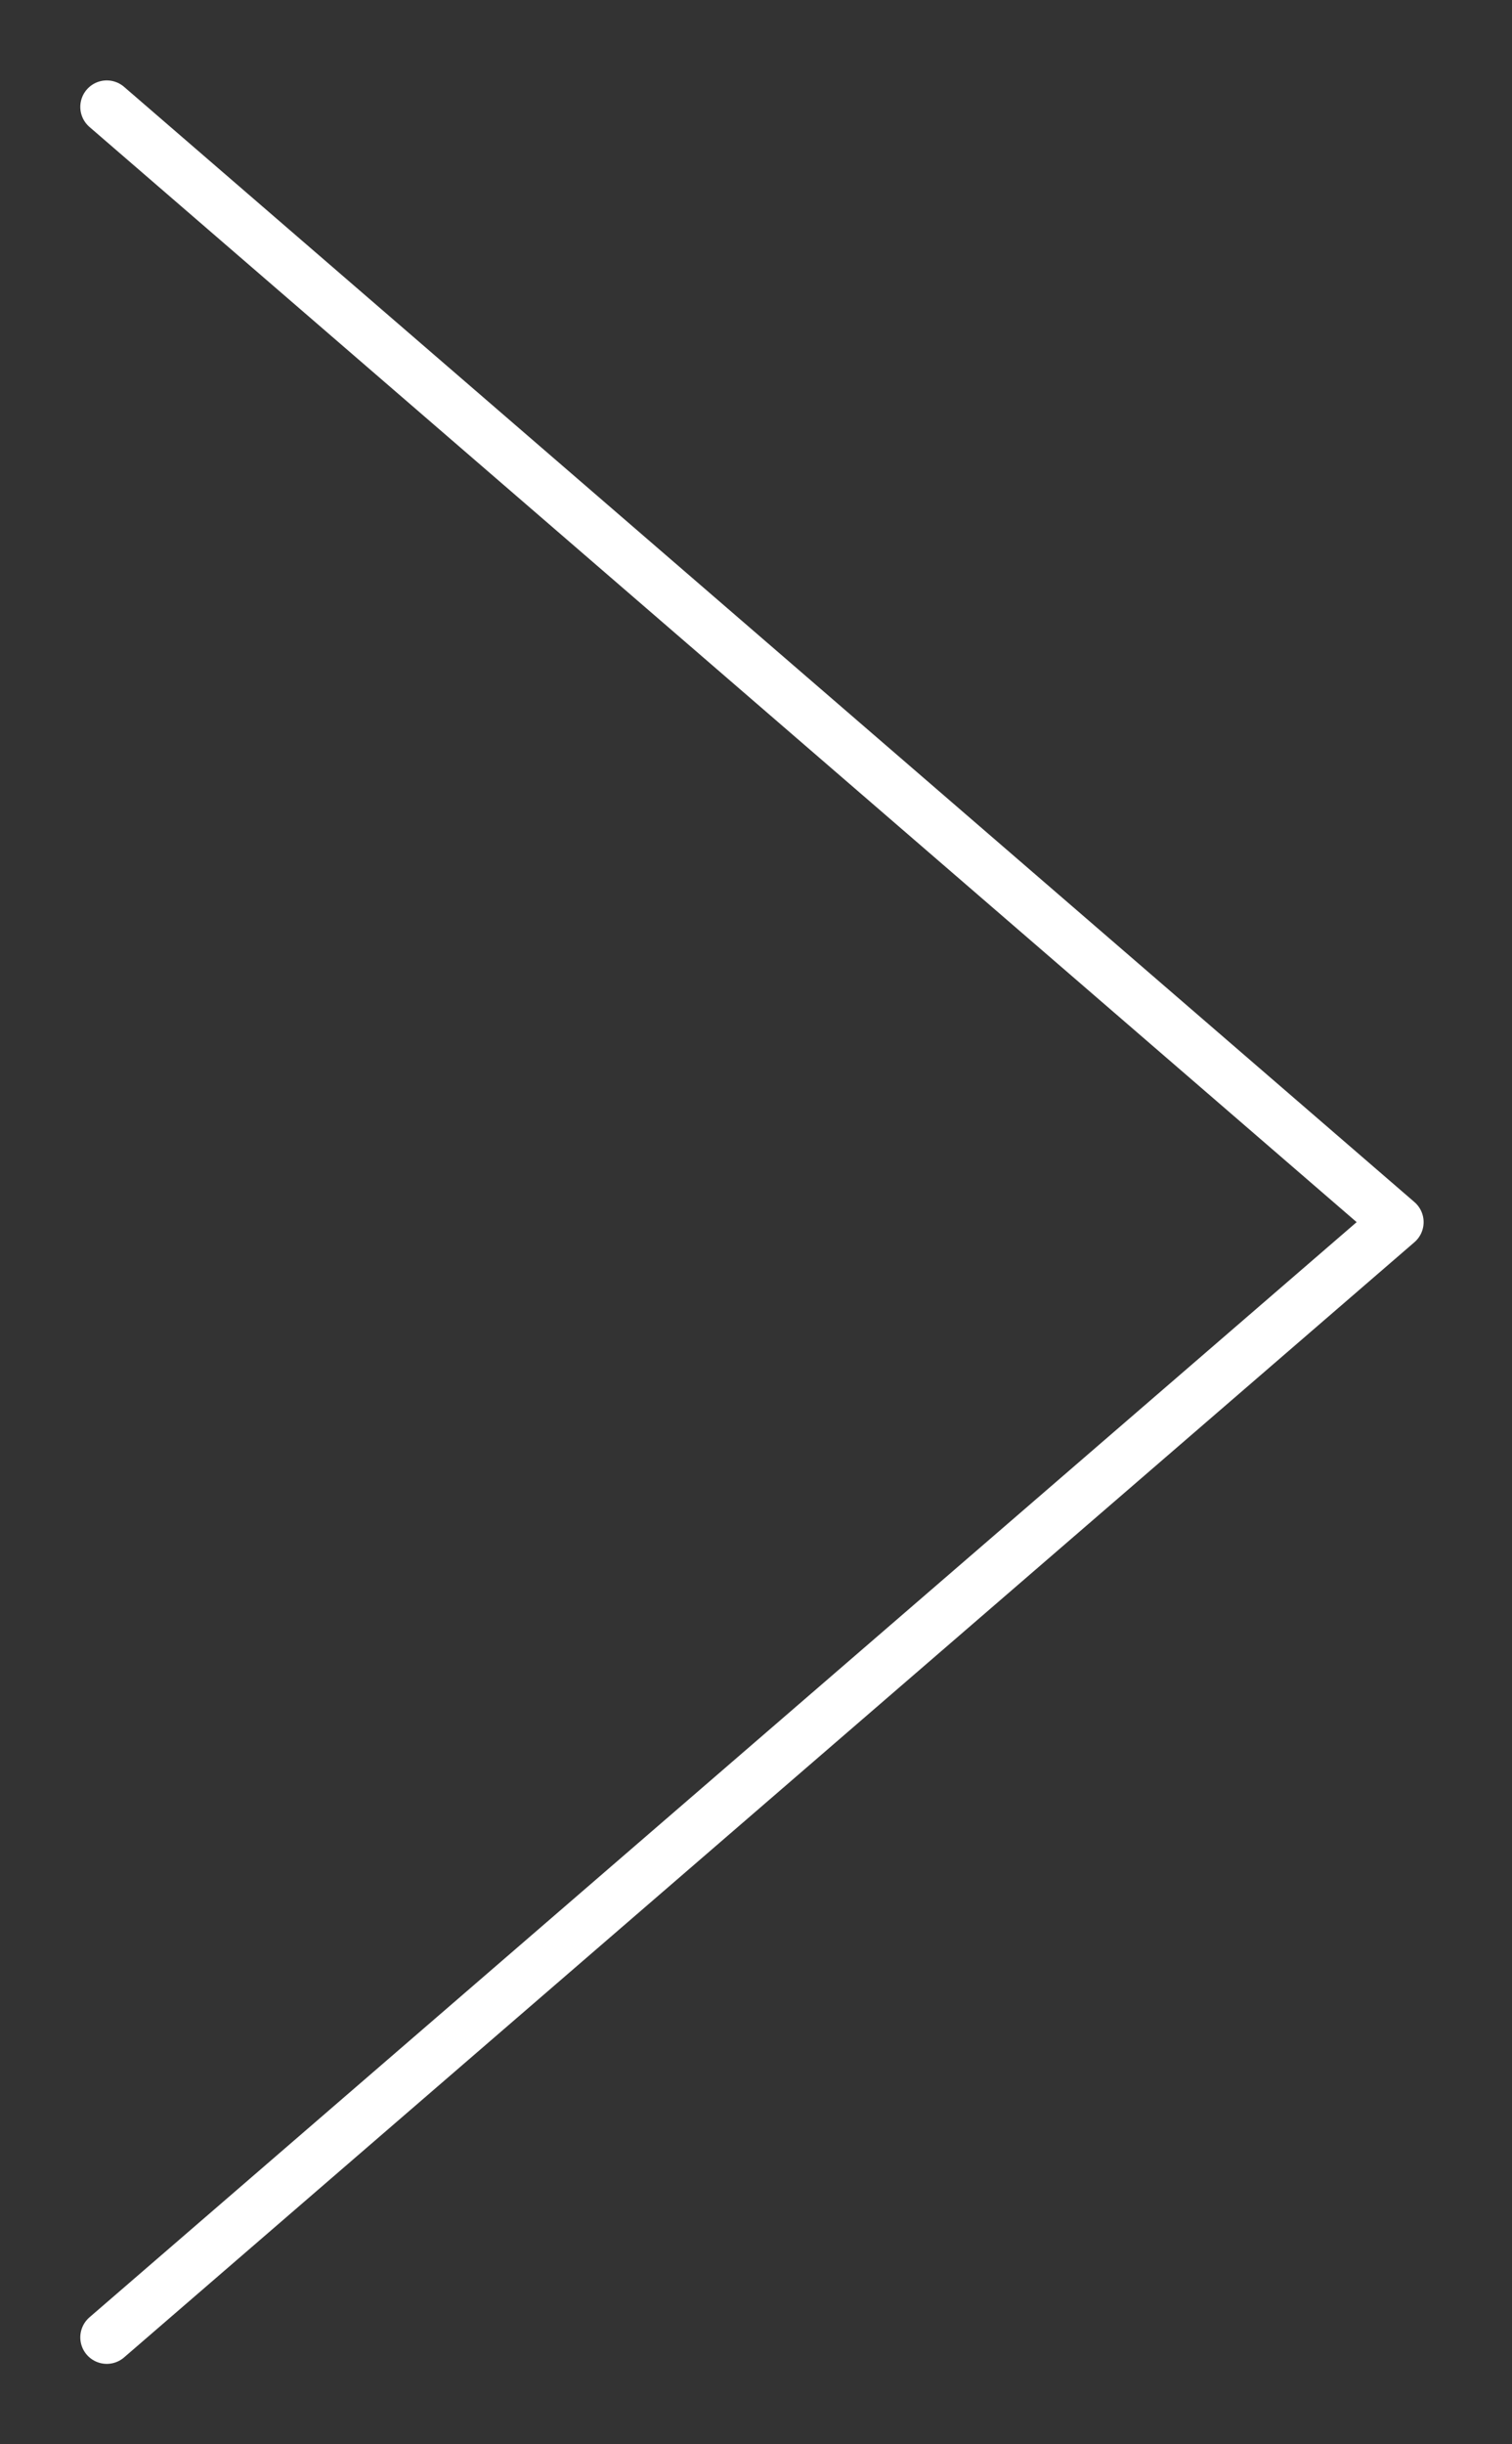 <?xml version="1.0" encoding="UTF-8"?> <svg xmlns="http://www.w3.org/2000/svg" width="52" height="84" viewBox="0 0 52 84" fill="none"><rect x="0" y="0" width="52" height="84" fill="#333333" stroke="none"/> <path d="M3.672 80.326L48.05 42L3.672 3.674" stroke="white" stroke-width="1.821" stroke-linecap="round" stroke-linejoin="round"></path> </svg> 